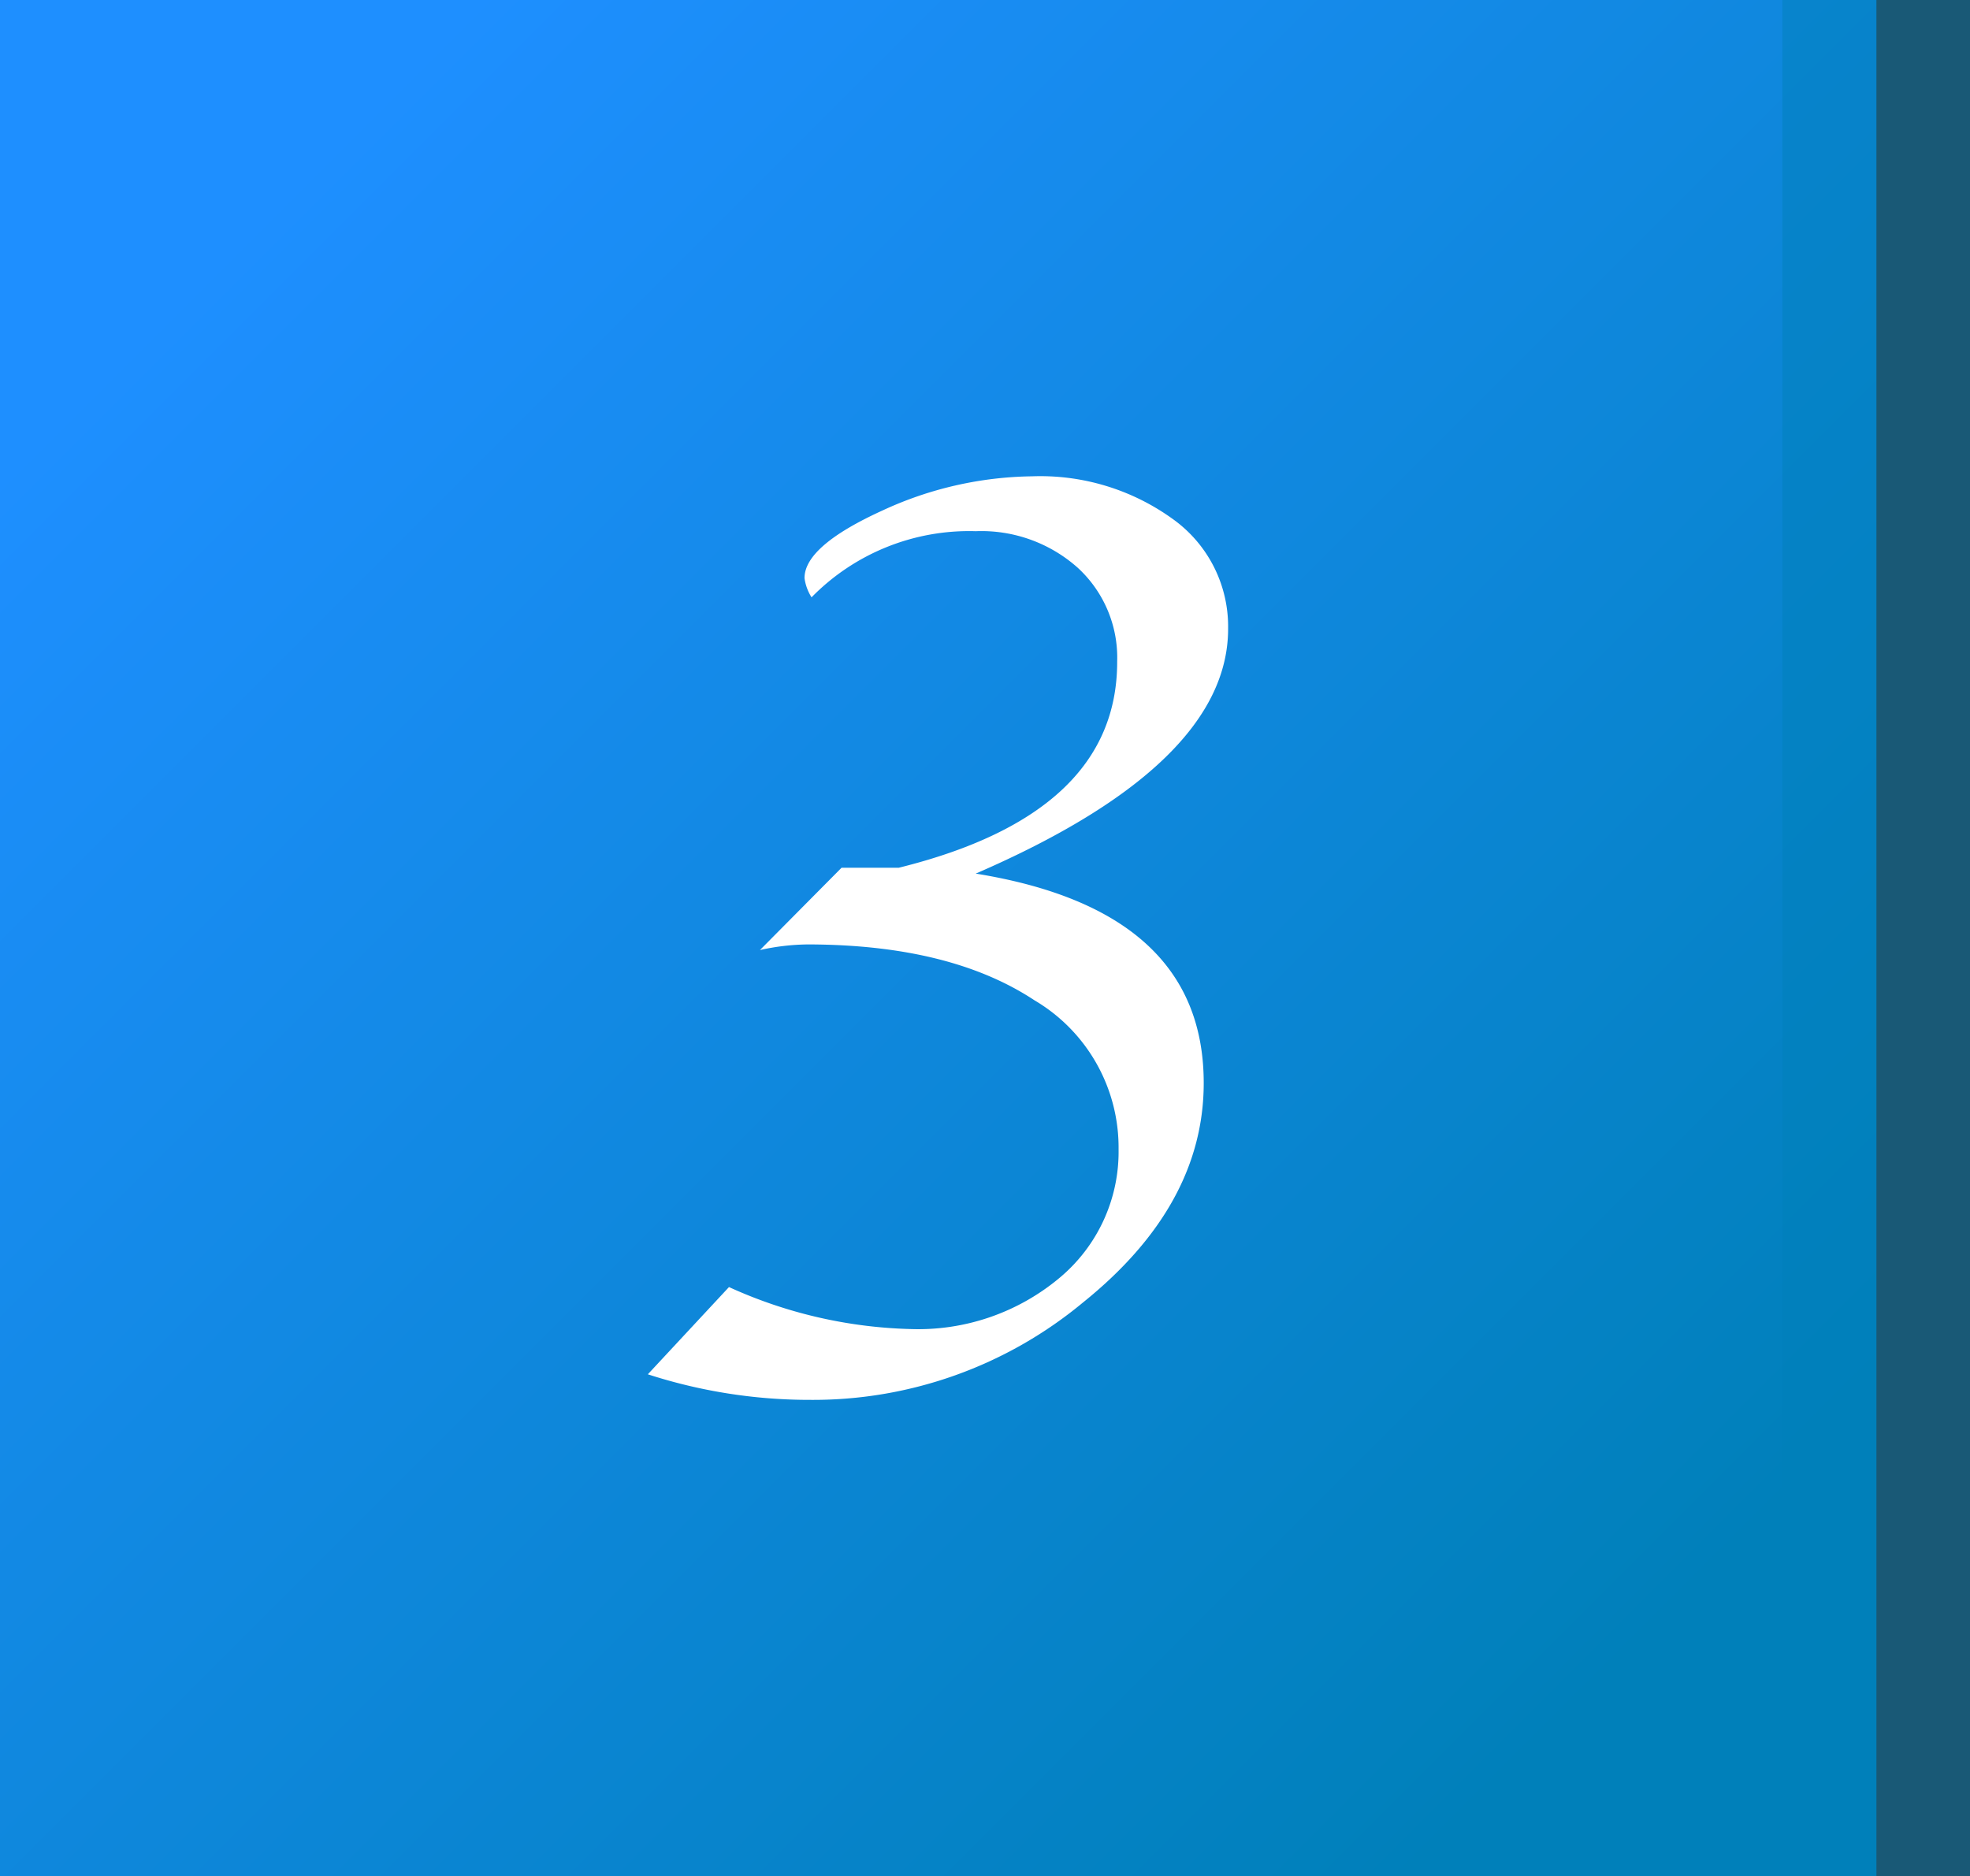 <svg xmlns="http://www.w3.org/2000/svg" xmlns:xlink="http://www.w3.org/1999/xlink" viewBox="0 0 83.99 80"><rect x="0" y="0" width="83.99" height="80" fill="#333333" stroke="none"/><defs><style>.cls-1{fill:url(#名称未設定グラデーション_24);}.cls-2{fill:#0080ba;opacity:0.5;}.cls-3{fill:#fff;}</style><linearGradient id="名称未設定グラデーション_24" x1="10.05" y1="10.05" x2="70.13" y2="70.13" gradientUnits="userSpaceOnUse"><stop offset="0" stop-color="#1e8fff"/><stop offset="1" stop-color="#0080ba"/></linearGradient></defs><title>3</title><g id="レイヤー_2" data-name="レイヤー 2"><g id="A3"><rect class="cls-1" width="80" height="80"/><rect class="cls-2" x="75.99" width="8" height="80"/><path class="cls-3" d="M41.6,37.25q9.72,1.57,9.72,8.93,0,5.22-5.15,9.36a18,18,0,0,1-11.6,4.15,22.35,22.35,0,0,1-6.95-1.09l3.46-3.72a19.87,19.87,0,0,0,7.73,1.79,9.39,9.39,0,0,0,6.36-2.18A7,7,0,0,0,47.69,49a7.29,7.29,0,0,0-3.59-6.35q-3.59-2.37-9.65-2.38a9.72,9.72,0,0,0-2.05.24L35.88,37h1l1.44,0q9.32-2.31,9.31-8.79a5.2,5.2,0,0,0-1.68-4,6.17,6.17,0,0,0-4.35-1.56,9.4,9.4,0,0,0-7,2.82,2.05,2.05,0,0,1-.3-.82c0-.92,1.12-1.88,3.34-2.89A15.58,15.58,0,0,1,44,20.31,9.64,9.64,0,0,1,50,22.13a5.63,5.63,0,0,1,2.36,4.66Q52.38,32.58,41.6,37.25Z"/></g></g></svg>